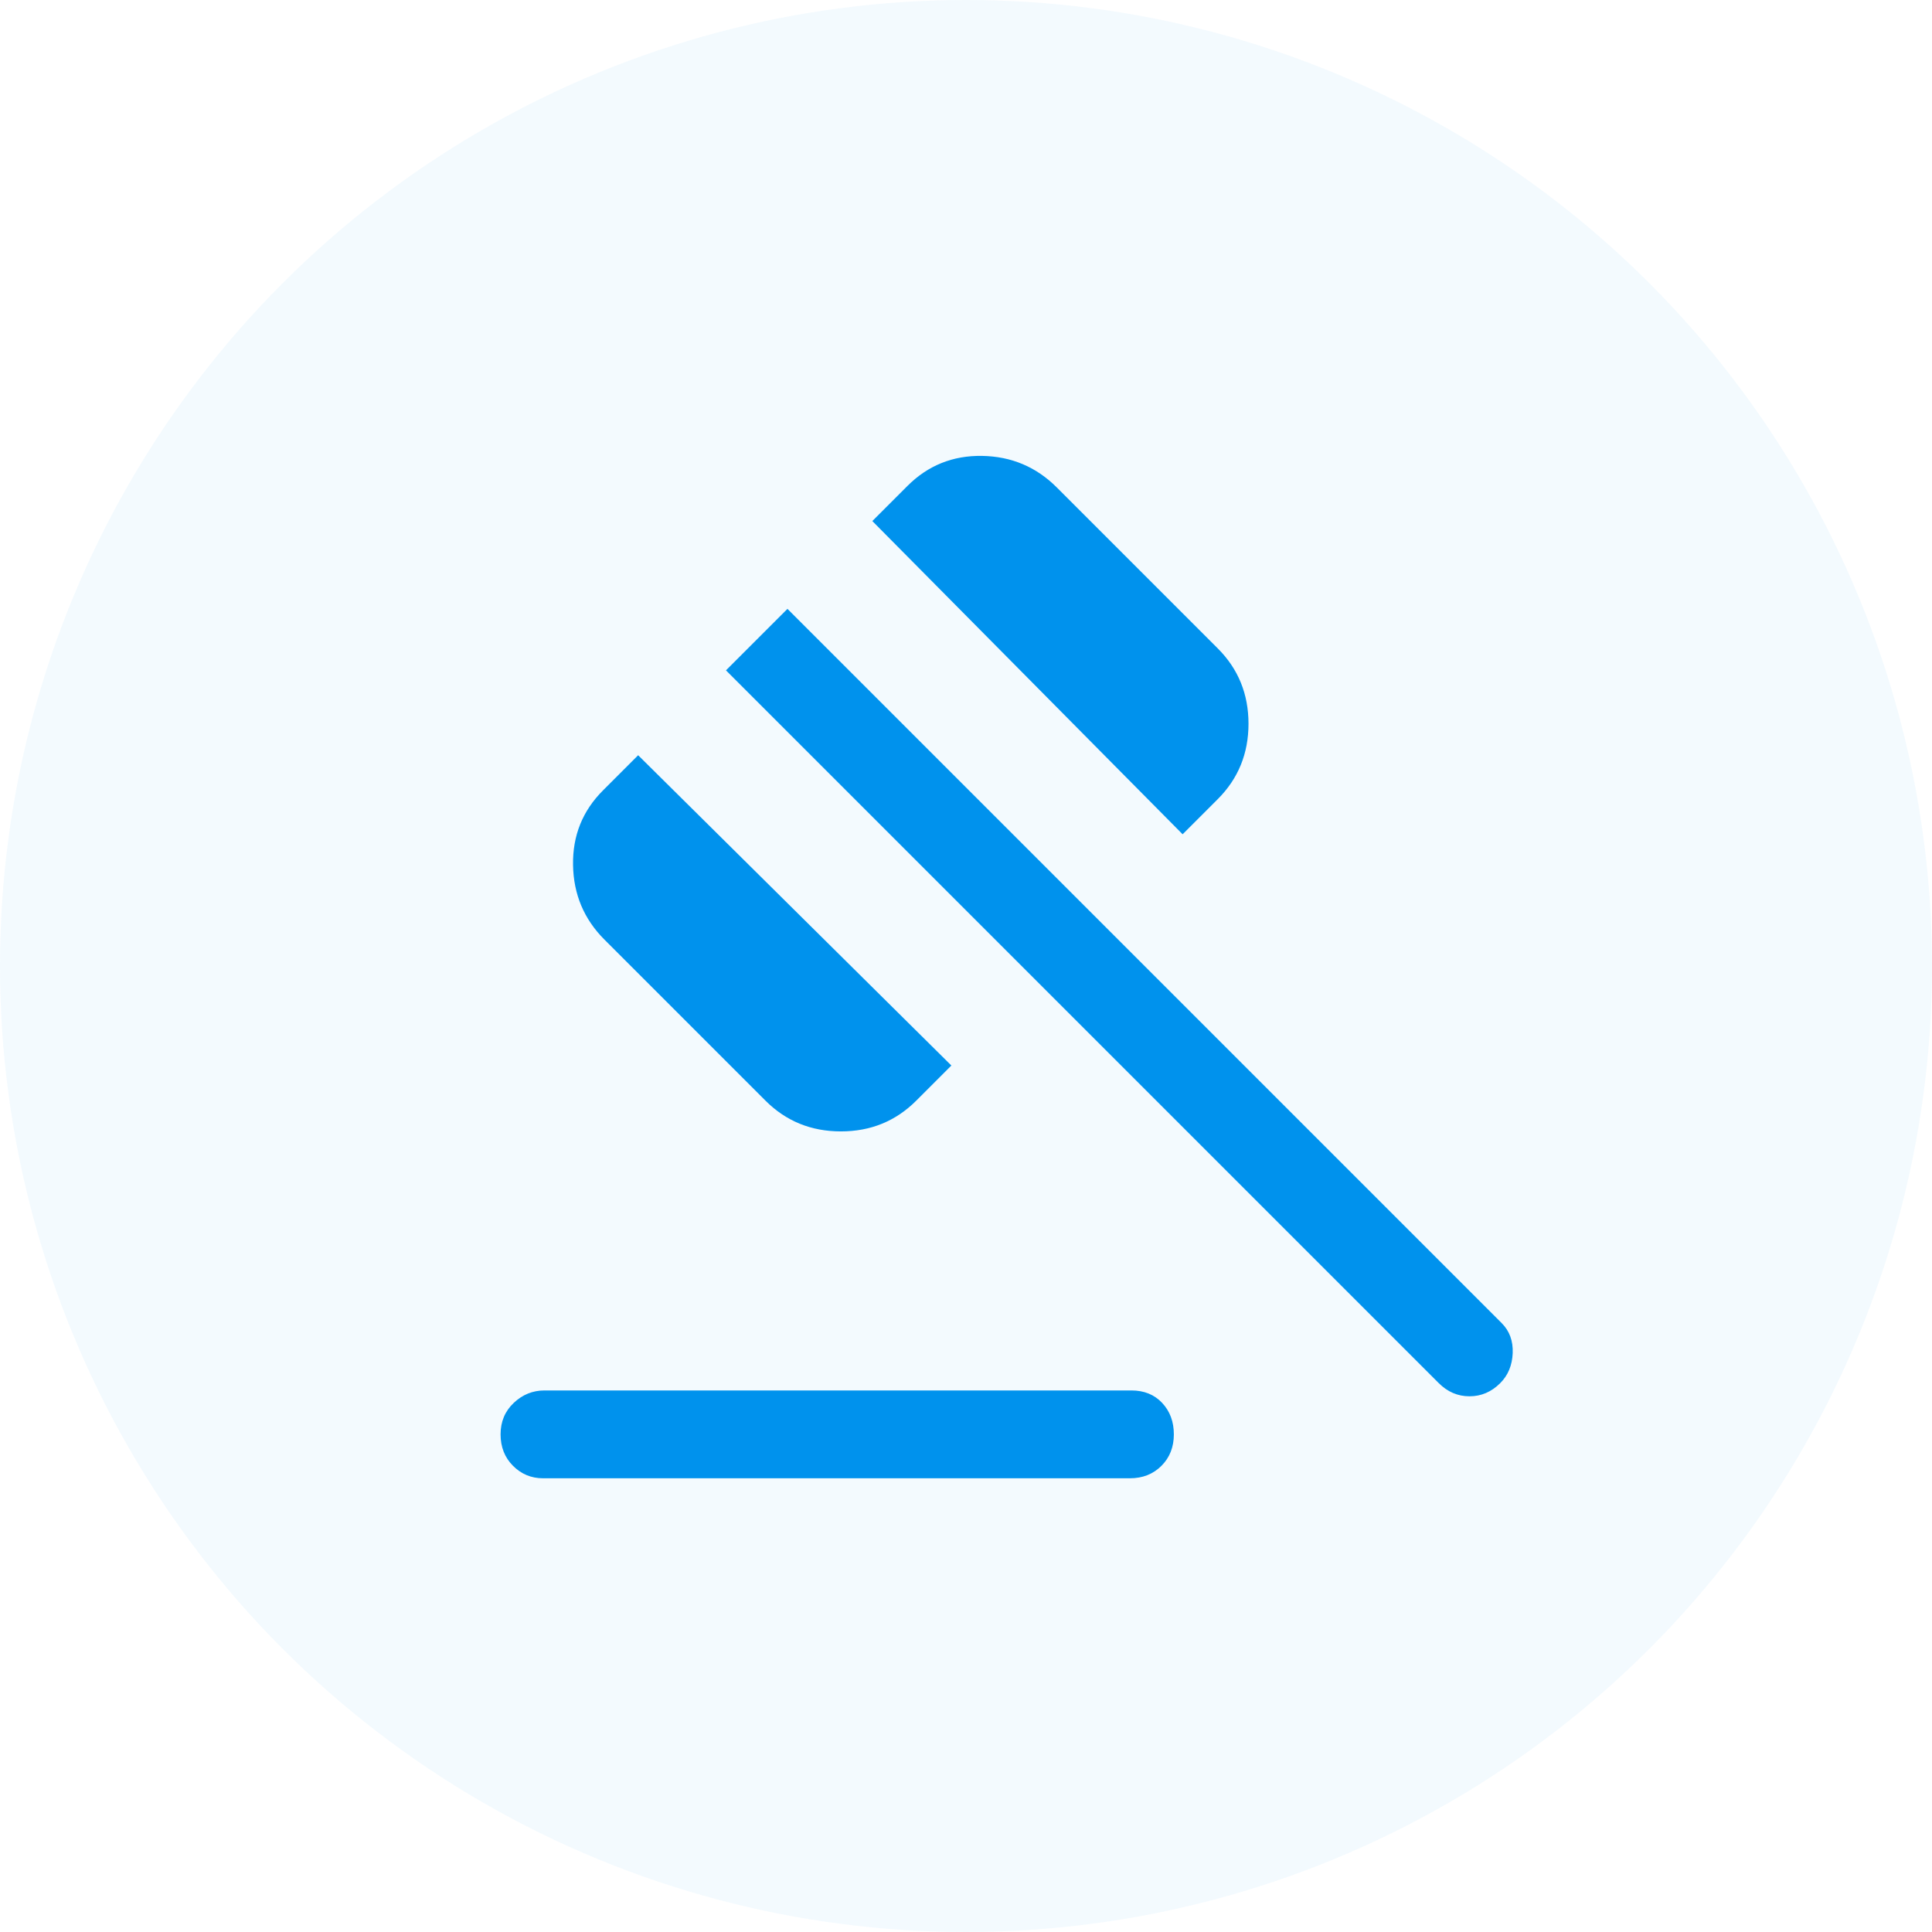 <svg width="72" height="72" viewBox="0 0 72 72" fill="none" xmlns="http://www.w3.org/2000/svg">
<circle cx="36" cy="36" r="36" fill="#0092ED" fill-opacity="0.05"/>
<mask id="mask0_1651_3475" style="mask-type:alpha" maskUnits="userSpaceOnUse" x="9" y="9" width="54" height="54">
<rect x="9.818" y="9.818" width="52.364" height="52.364" fill="#D9D9D9"/>
</mask>
<g mask="url(#mask0_1651_3475)">
<path d="M20.237 55.091C19.8 55.091 19.428 54.937 19.119 54.628C18.81 54.319 18.655 53.927 18.655 53.455C18.655 52.982 18.818 52.591 19.146 52.281C19.473 51.972 19.855 51.818 20.291 51.818H42.164C42.637 51.818 43.018 51.972 43.309 52.281C43.6 52.591 43.746 52.982 43.746 53.455C43.746 53.927 43.592 54.319 43.283 54.628C42.973 54.937 42.582 55.091 42.109 55.091H20.237ZM28.527 41.018L22.527 35.018C21.764 34.255 21.373 33.327 21.356 32.236C21.337 31.145 21.709 30.218 22.473 29.455L23.782 28.145L35.455 39.709L34.146 41.018C33.382 41.782 32.446 42.164 31.338 42.164C30.228 42.164 29.291 41.782 28.527 41.018ZM44.073 31.091L32.509 19.418L33.818 18.109C34.582 17.346 35.509 16.972 36.6 16.99C37.691 17.009 38.618 17.4 39.382 18.164L45.382 24.164C46.146 24.927 46.528 25.863 46.528 26.972C46.528 28.081 46.146 29.018 45.382 29.782L44.073 31.091ZM53.618 51.545L27.055 24.982L29.346 22.691L55.964 49.309C56.255 49.6 56.392 49.973 56.374 50.428C56.355 50.882 56.2 51.255 55.909 51.545C55.582 51.873 55.2 52.036 54.764 52.036C54.328 52.036 53.946 51.873 53.618 51.545Z" fill="#0092ED"/>
</g>
</svg>
